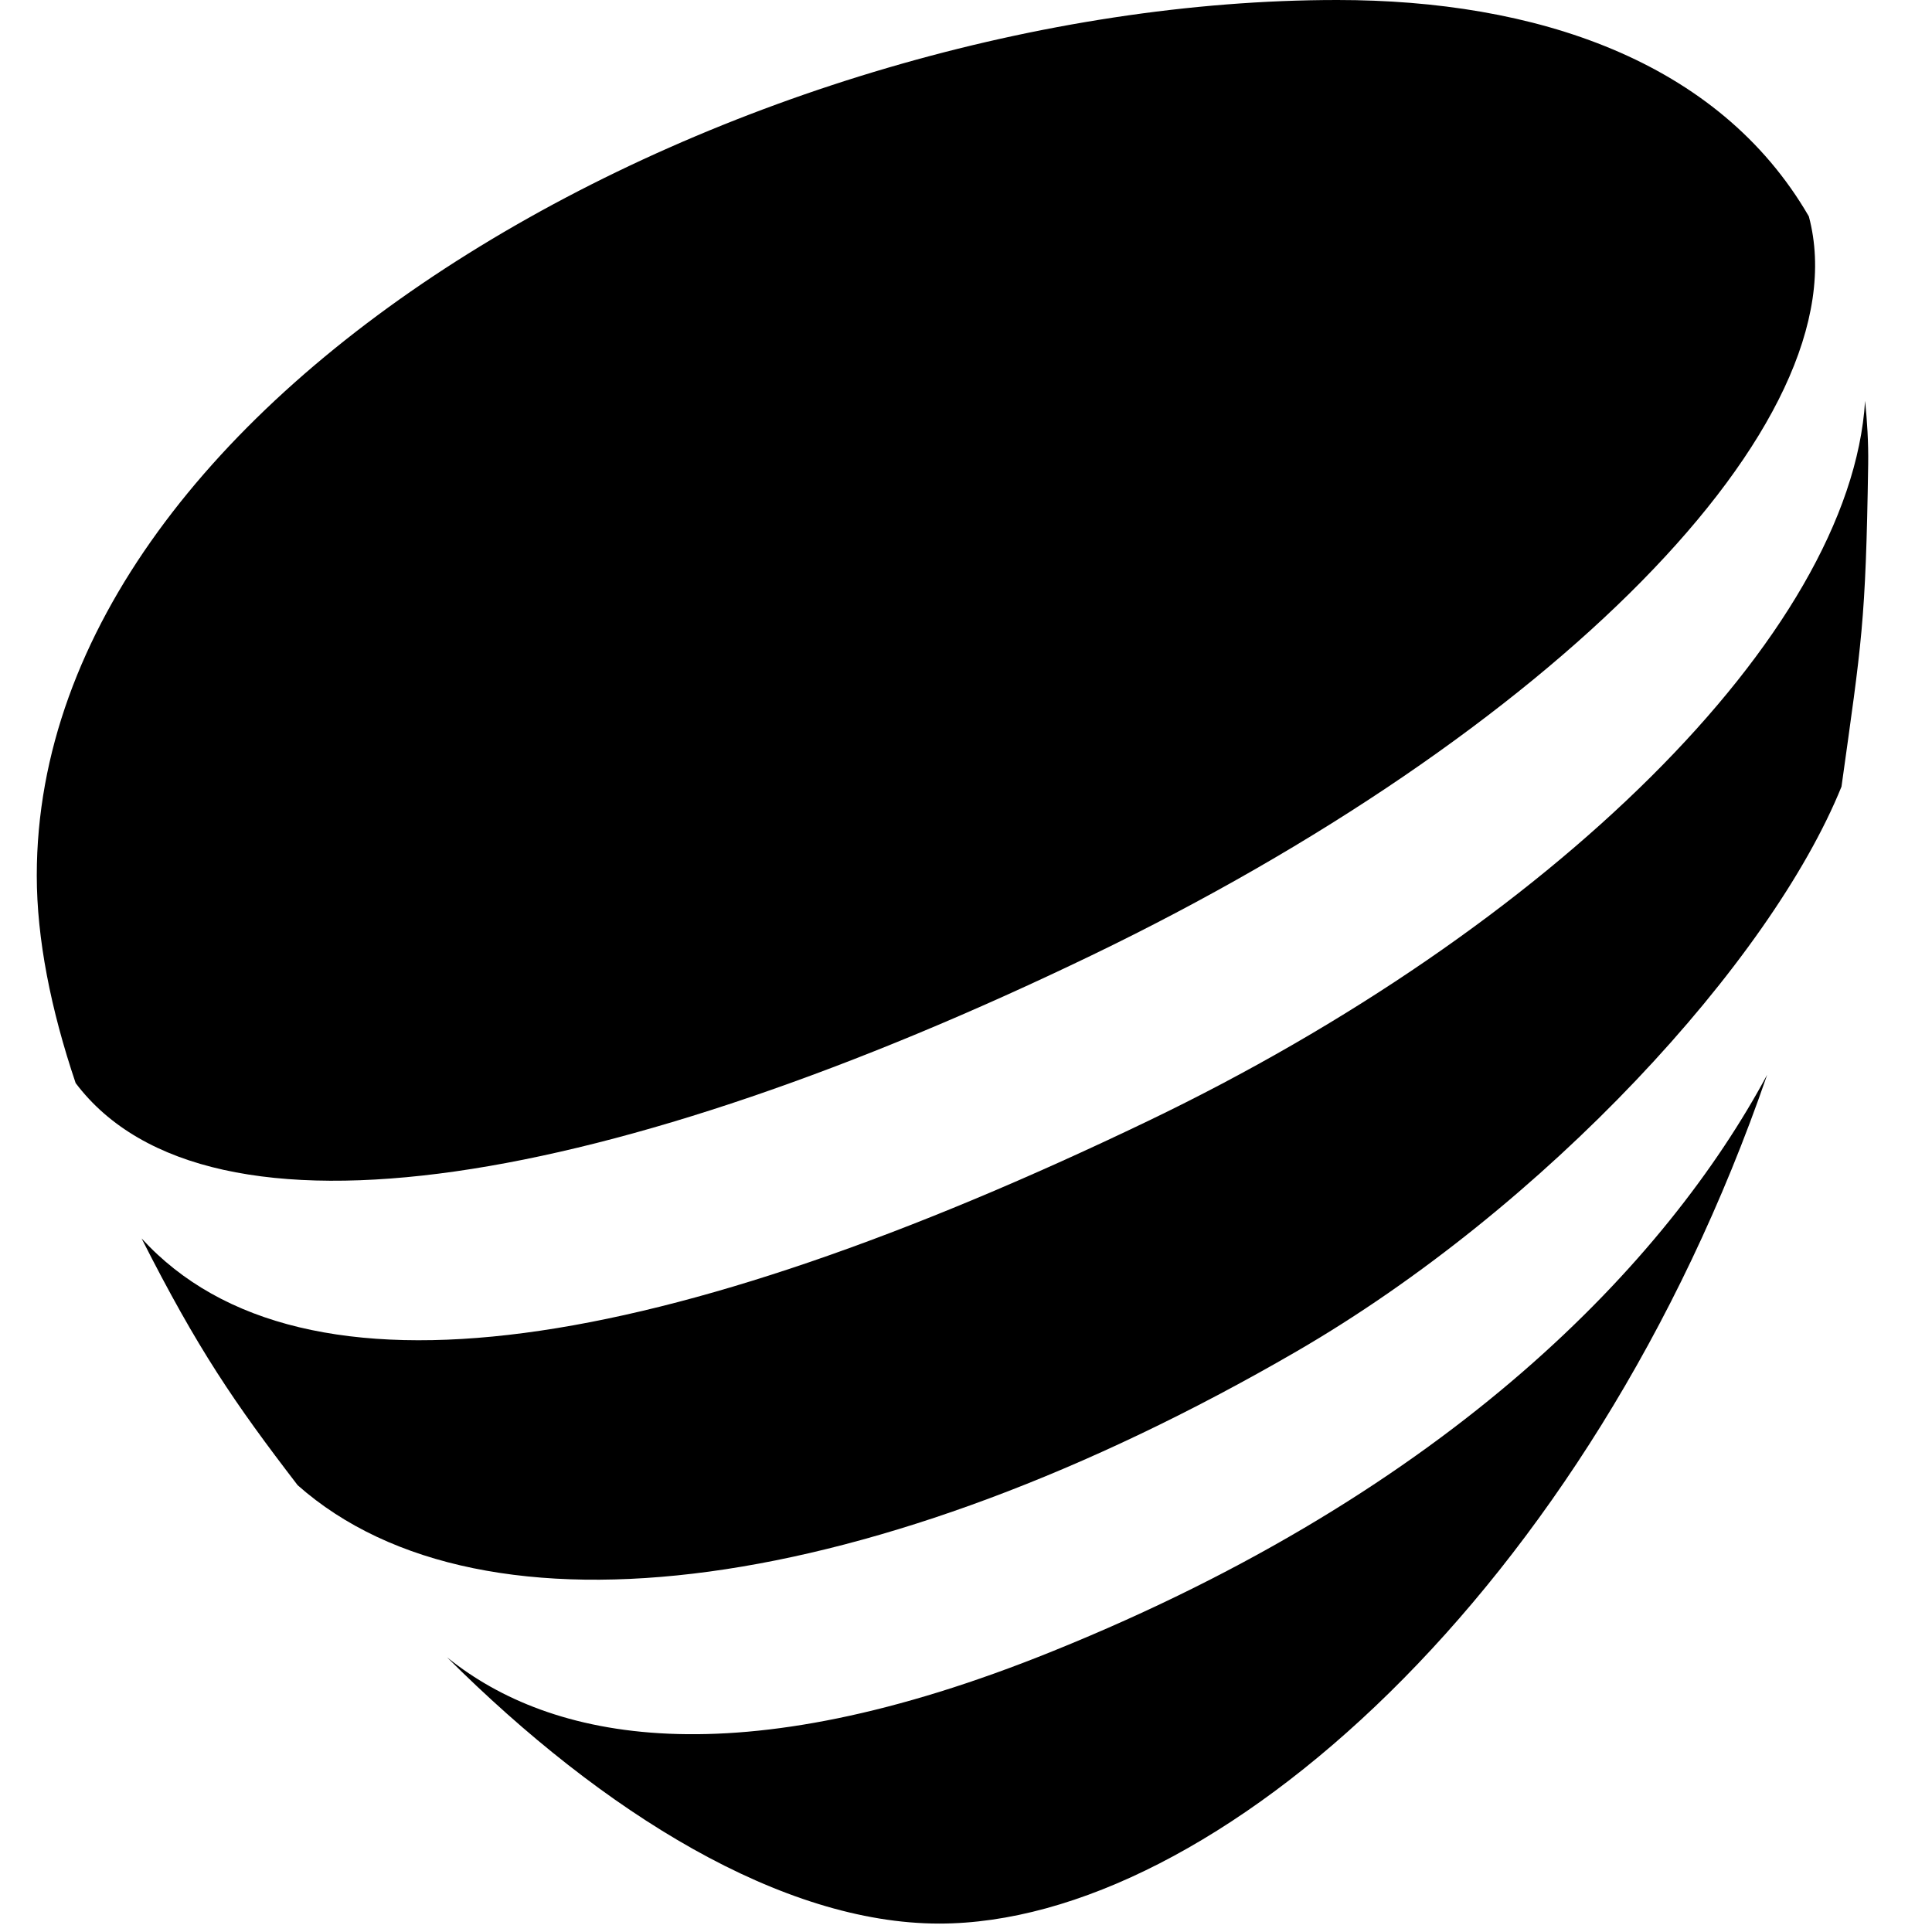 <svg width="683" height="683" viewBox="0 0 683 683" fill="none" xmlns="http://www.w3.org/2000/svg">
<path d="M458.276 477.791C546.488 426.655 625.947 339.932 651.004 278.097C658.125 226.916 659.576 220.456 660.438 164.152C660.551 156.355 660.075 148.875 659.349 141.712C654.202 224.4 547.282 328.372 405.826 396.304C235.185 478.244 107.175 500.299 50.053 437.807C69.895 476.975 82.912 495.992 105.225 525.051C171.123 583.395 309.813 563.879 458.276 477.791Z" fill="black"/>
<path d="M385.938 337.711C546.897 260.1 659.009 149.691 639.462 76.5C607.375 21.103 542.429 0 472.79 0C266.365 0 13 136 13 309.513C13 331.817 17.921 356.751 26.742 382.885C73.819 445.332 217.769 418.789 385.938 337.711Z" fill="black"/>
<path d="M372.355 583.644C259.154 629.522 194.367 614.902 158.561 586.296L158.039 585.888C213.461 641.15 276.638 680.023 332.036 680.023C429.047 680.023 561.863 562.383 624.722 379.962C589.302 445.808 513.29 526.706 372.355 583.644Z" fill="black"/>
</svg>
